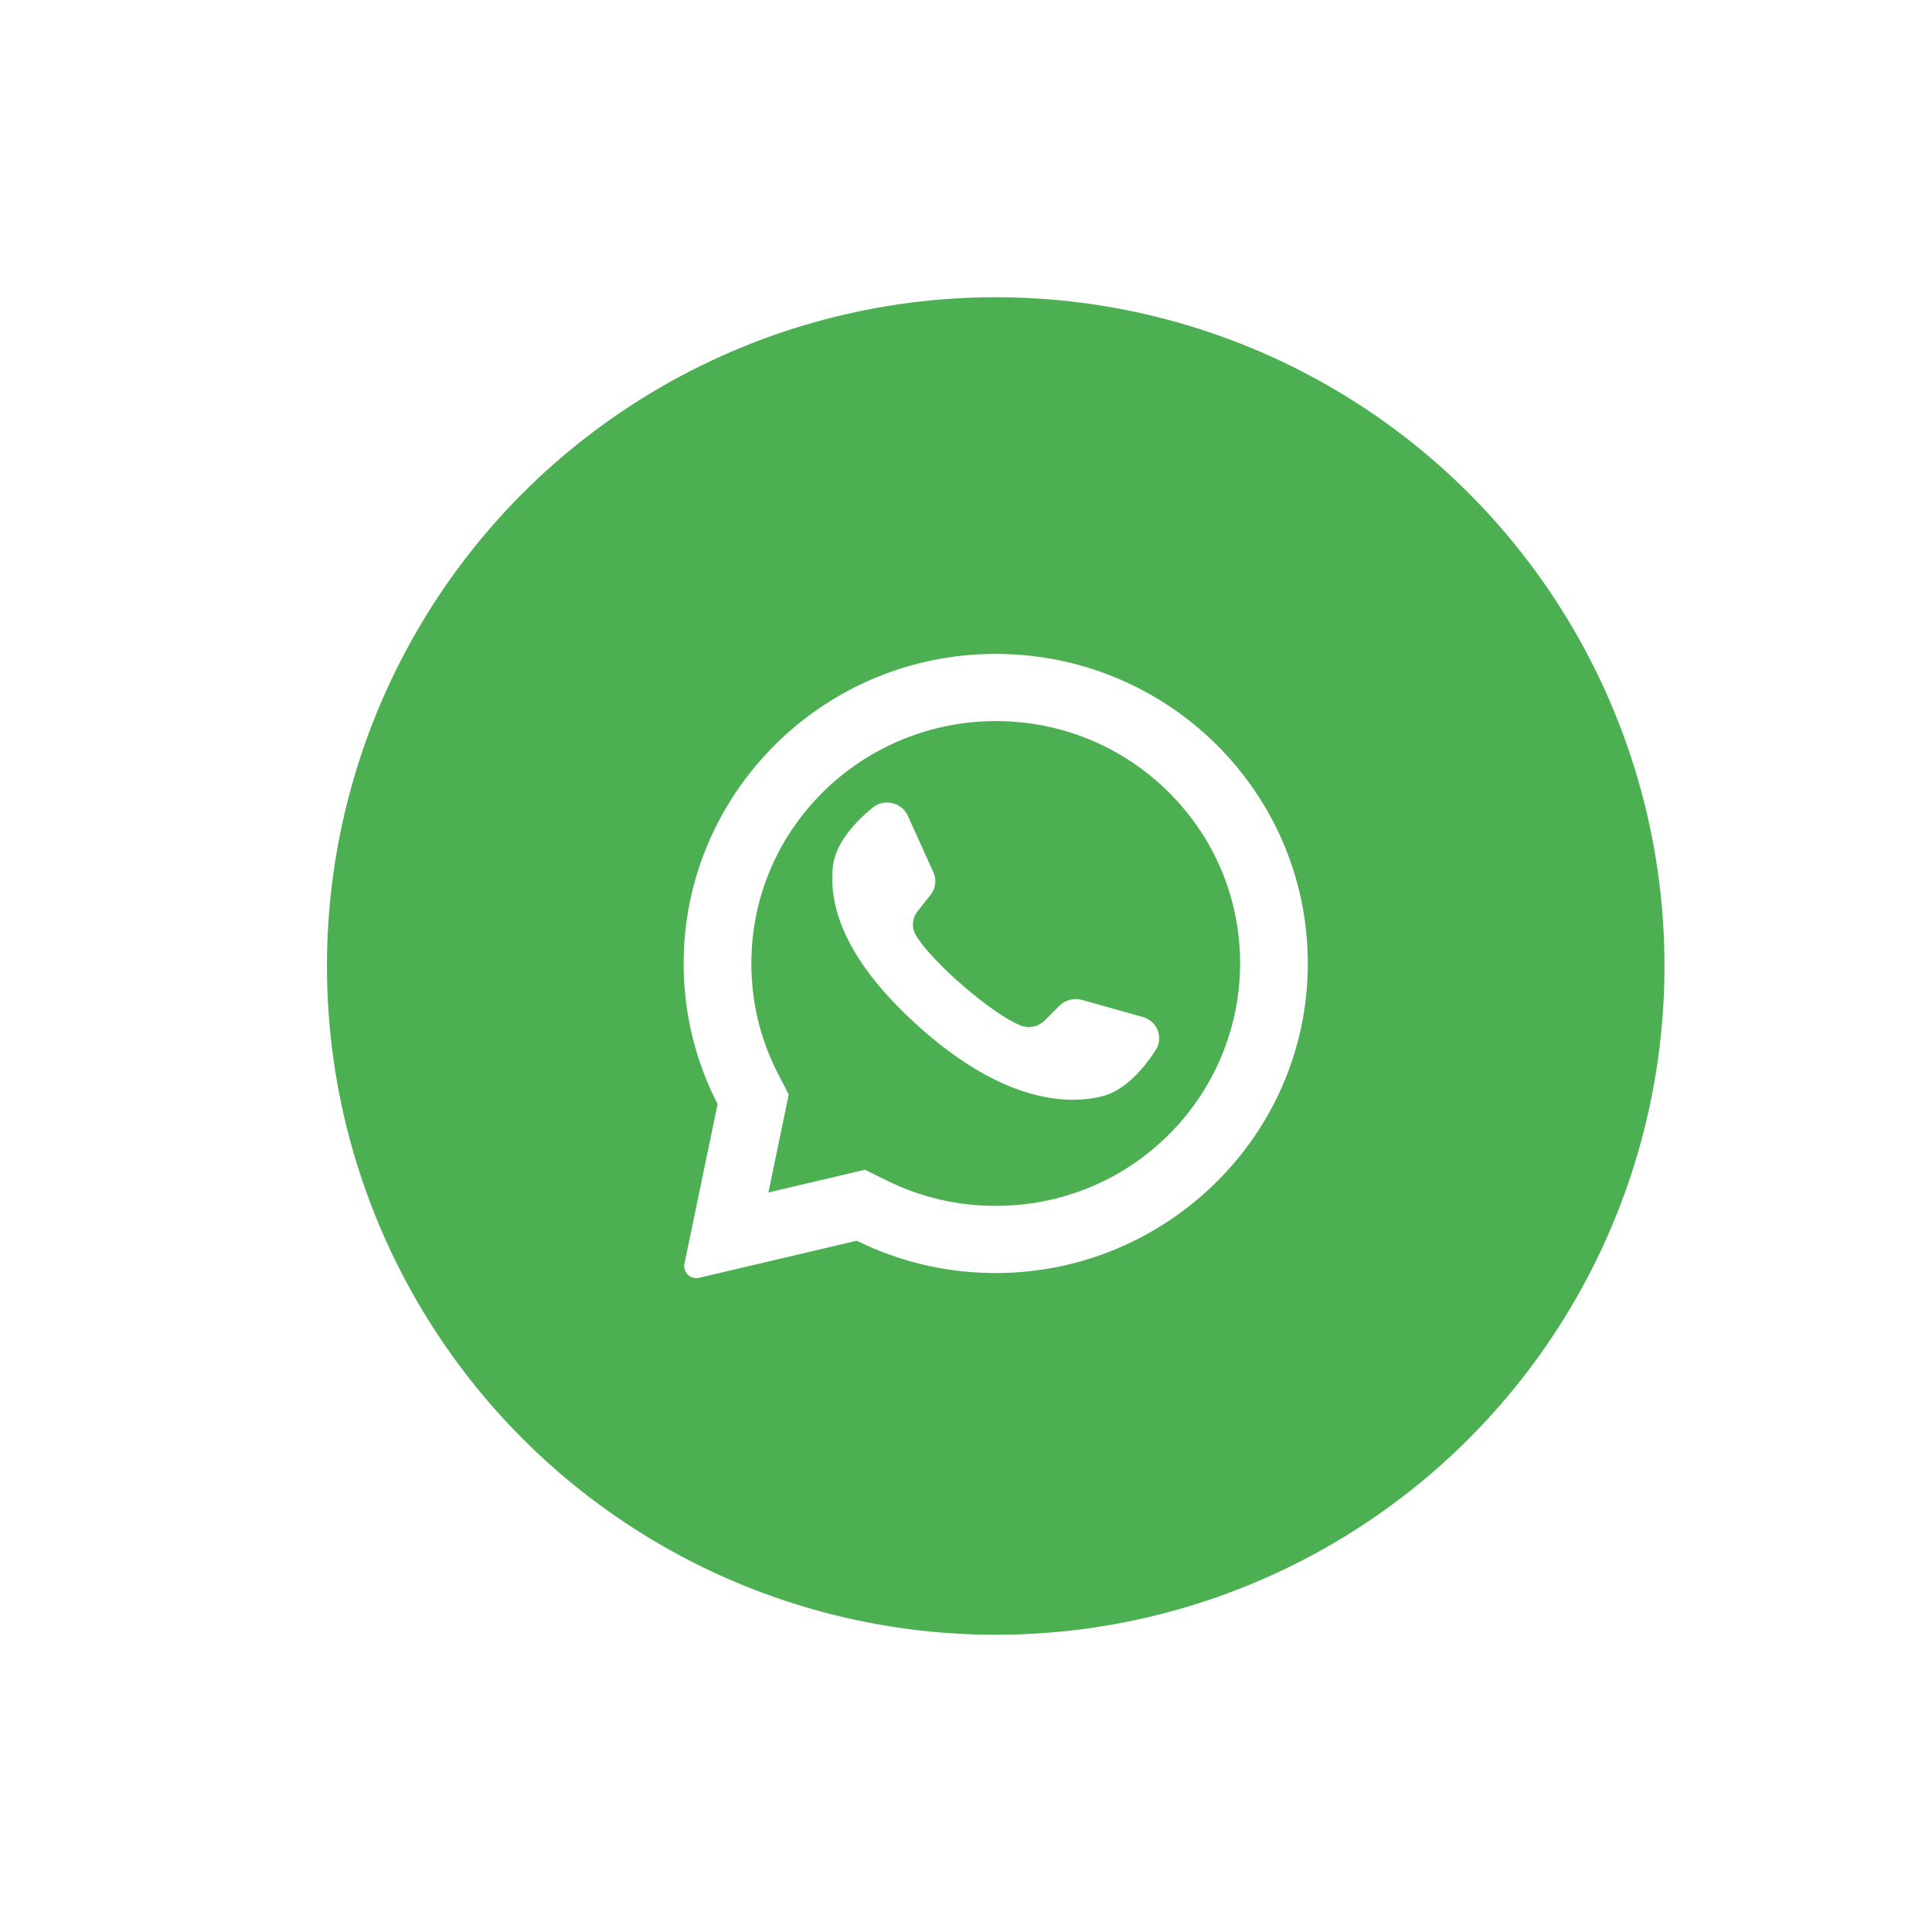 <svg width="65" height="65" viewBox="0 0 65 65" fill="none" xmlns="http://www.w3.org/2000/svg">
<g filter="url(#filter0_di_0_1023)">
<circle cx="32.5" cy="32.5" r="27.5" fill="white"/>
</g>
<circle cx="33.5" cy="32.5" r="22.5" fill="#4CAF51"/>
<path fill-rule="evenodd" clip-rule="evenodd" d="M23 32.447C22.983 26.895 27.395 22.276 32.987 22.012C39.132 21.722 44.186 26.674 43.995 32.748C43.817 38.415 39.051 42.916 33.337 42.829C31.717 42.805 30.187 42.416 28.825 41.743L23.523 42.989C23.232 43.057 22.968 42.803 23.028 42.513L24.143 37.145C23.417 35.735 23.005 34.139 23 32.447ZM33.5 40.57C35.696 40.57 37.761 39.722 39.314 38.182C40.852 36.655 41.722 34.574 41.722 32.415C41.722 30.237 40.867 28.189 39.314 26.648C37.761 25.108 35.696 24.26 33.5 24.26C31.324 24.26 29.226 25.122 27.687 26.649C26.134 28.189 25.279 30.237 25.279 32.415C25.279 33.72 25.579 34.965 26.172 36.117L26.536 36.824L25.852 40.119L29.102 39.355L29.841 39.72C30.983 40.284 32.214 40.57 33.5 40.57Z" fill="white"/>
<path d="M38.448 34.215L36.402 33.641C36.133 33.566 35.843 33.64 35.647 33.835L35.147 34.334C34.936 34.544 34.616 34.611 34.337 34.501C33.369 34.118 31.333 32.349 30.813 31.464C30.663 31.208 30.688 30.889 30.872 30.656L31.309 30.104C31.48 29.887 31.516 29.597 31.403 29.347L30.542 27.444C30.336 26.988 29.74 26.855 29.351 27.177C28.78 27.649 28.102 28.367 28.02 29.161C27.875 30.562 28.49 32.328 30.814 34.449C33.5 36.899 35.651 37.223 37.051 36.891C37.845 36.703 38.48 35.95 38.88 35.332C39.154 34.911 38.938 34.353 38.448 34.215Z" fill="white"/>
<defs>
<filter id="filter0_di_0_1023" x="0" y="0" width="65" height="65" filterUnits="userSpaceOnUse" color-interpolation-filters="sRGB">
<feFlood flood-opacity="0" result="BackgroundImageFix"/>
<feColorMatrix in="SourceAlpha" type="matrix" values="0 0 0 0 0 0 0 0 0 0 0 0 0 0 0 0 0 0 127 0" result="hardAlpha"/>
<feOffset/>
<feGaussianBlur stdDeviation="2.5"/>
<feColorMatrix type="matrix" values="0 0 0 0 0 0 0 0 0 0 0 0 0 0 0 0 0 0 0.05 0"/>
<feBlend mode="normal" in2="BackgroundImageFix" result="effect1_dropShadow_0_1023"/>
<feBlend mode="normal" in="SourceGraphic" in2="effect1_dropShadow_0_1023" result="shape"/>
<feColorMatrix in="SourceAlpha" type="matrix" values="0 0 0 0 0 0 0 0 0 0 0 0 0 0 0 0 0 0 127 0" result="hardAlpha"/>
<feOffset/>
<feGaussianBlur stdDeviation="2.5"/>
<feComposite in2="hardAlpha" operator="arithmetic" k2="-1" k3="1"/>
<feColorMatrix type="matrix" values="0 0 0 0 0 0 0 0 0 0 0 0 0 0 0 0 0 0 0.05 0"/>
<feBlend mode="normal" in2="shape" result="effect2_innerShadow_0_1023"/>
</filter>
</defs>
</svg>
